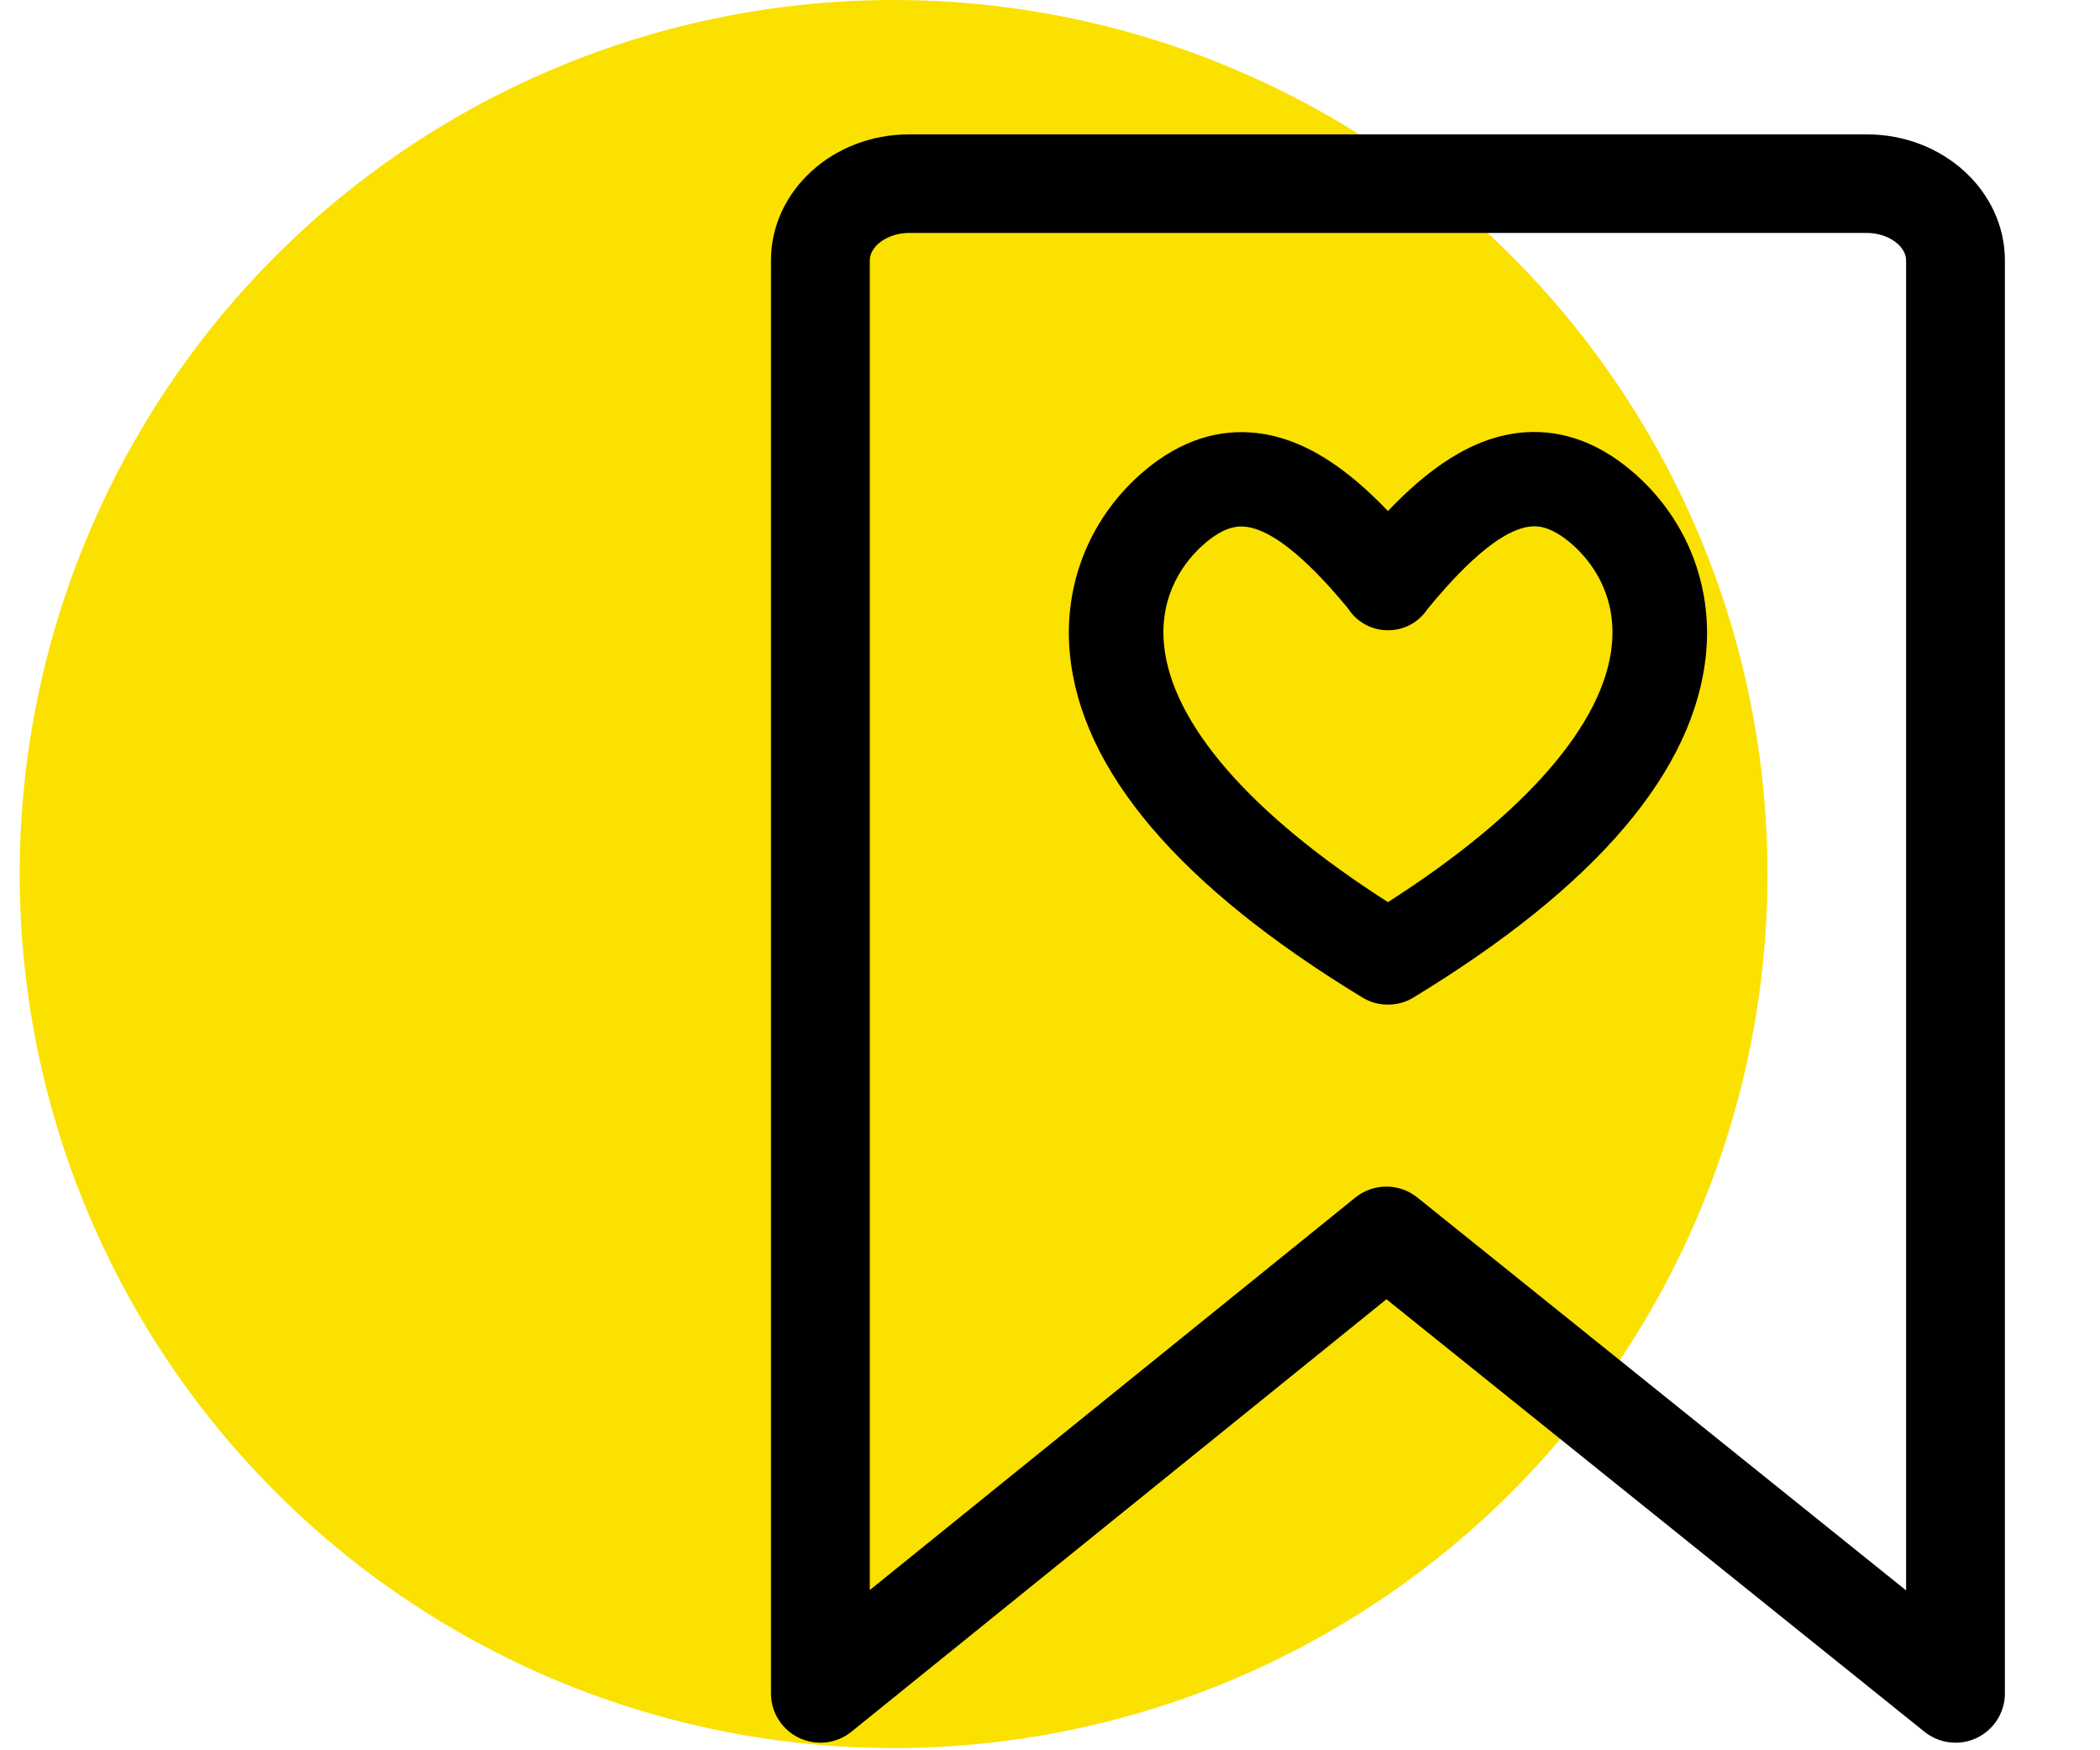 <svg width="66" height="55" viewBox="0 0 66 55" fill="none" xmlns="http://www.w3.org/2000/svg">
<circle cx="28.084" cy="27.465" r="27.465" fill="#FAE100"/>
<g clip-path="url(#clip0_1578_71400)">
<path d="M58.677 4.223H28.564C26.174 4.223 24.23 6 24.23 8.185V53.213C24.23 53.81 24.575 54.354 25.115 54.611C25.656 54.867 26.296 54.793 26.76 54.416L43.574 40.827L60.484 54.419C60.766 54.645 61.111 54.762 61.459 54.762C61.686 54.762 61.916 54.712 62.129 54.61C62.668 54.352 63.011 53.809 63.011 53.213V8.185C63.011 6 61.067 4.223 58.677 4.223ZM59.906 49.976L44.546 37.63C44.261 37.401 43.916 37.287 43.572 37.287C43.225 37.287 42.879 37.402 42.594 37.633L27.336 49.965V8.185C27.336 7.724 27.91 7.32 28.564 7.32H58.677C59.332 7.32 59.906 7.724 59.906 8.185V49.976ZM47.906 13.586C46.25 13.71 44.836 14.786 43.621 16.059C42.403 14.787 40.983 13.713 39.325 13.591C38.092 13.5 36.907 13.949 35.813 14.928C34.222 16.356 33.423 18.395 33.622 20.523C33.966 24.207 37.064 27.85 42.83 31.352C43.067 31.495 43.335 31.568 43.603 31.568C43.614 31.568 43.627 31.568 43.639 31.568C43.907 31.568 44.175 31.495 44.412 31.352C50.178 27.85 53.276 24.207 53.62 20.523C53.818 18.395 53.02 16.356 51.428 14.927C50.33 13.944 49.143 13.494 47.906 13.586ZM50.66 20.248C50.428 22.73 47.938 25.589 43.621 28.348C39.304 25.589 36.814 22.73 36.582 20.248C36.431 18.625 37.281 17.599 37.8 17.134C38.36 16.632 38.751 16.544 39.013 16.544C39.045 16.544 39.077 16.546 39.105 16.548C40.272 16.634 41.795 18.429 42.36 19.11L42.382 19.143C42.65 19.546 43.098 19.793 43.583 19.805C44.092 19.814 44.529 19.593 44.817 19.204L44.871 19.131C45.412 18.476 46.953 16.631 48.129 16.543C48.278 16.531 48.731 16.497 49.441 17.133C49.961 17.599 50.811 18.625 50.66 20.248Z" fill="black"/>
</g>
<defs>
<clipPath id="clip0_1578_71400">
<rect width="44" height="51" fill="white" transform="translate(21.62 3.992)"/>
</clipPath>
</defs>
</svg>
